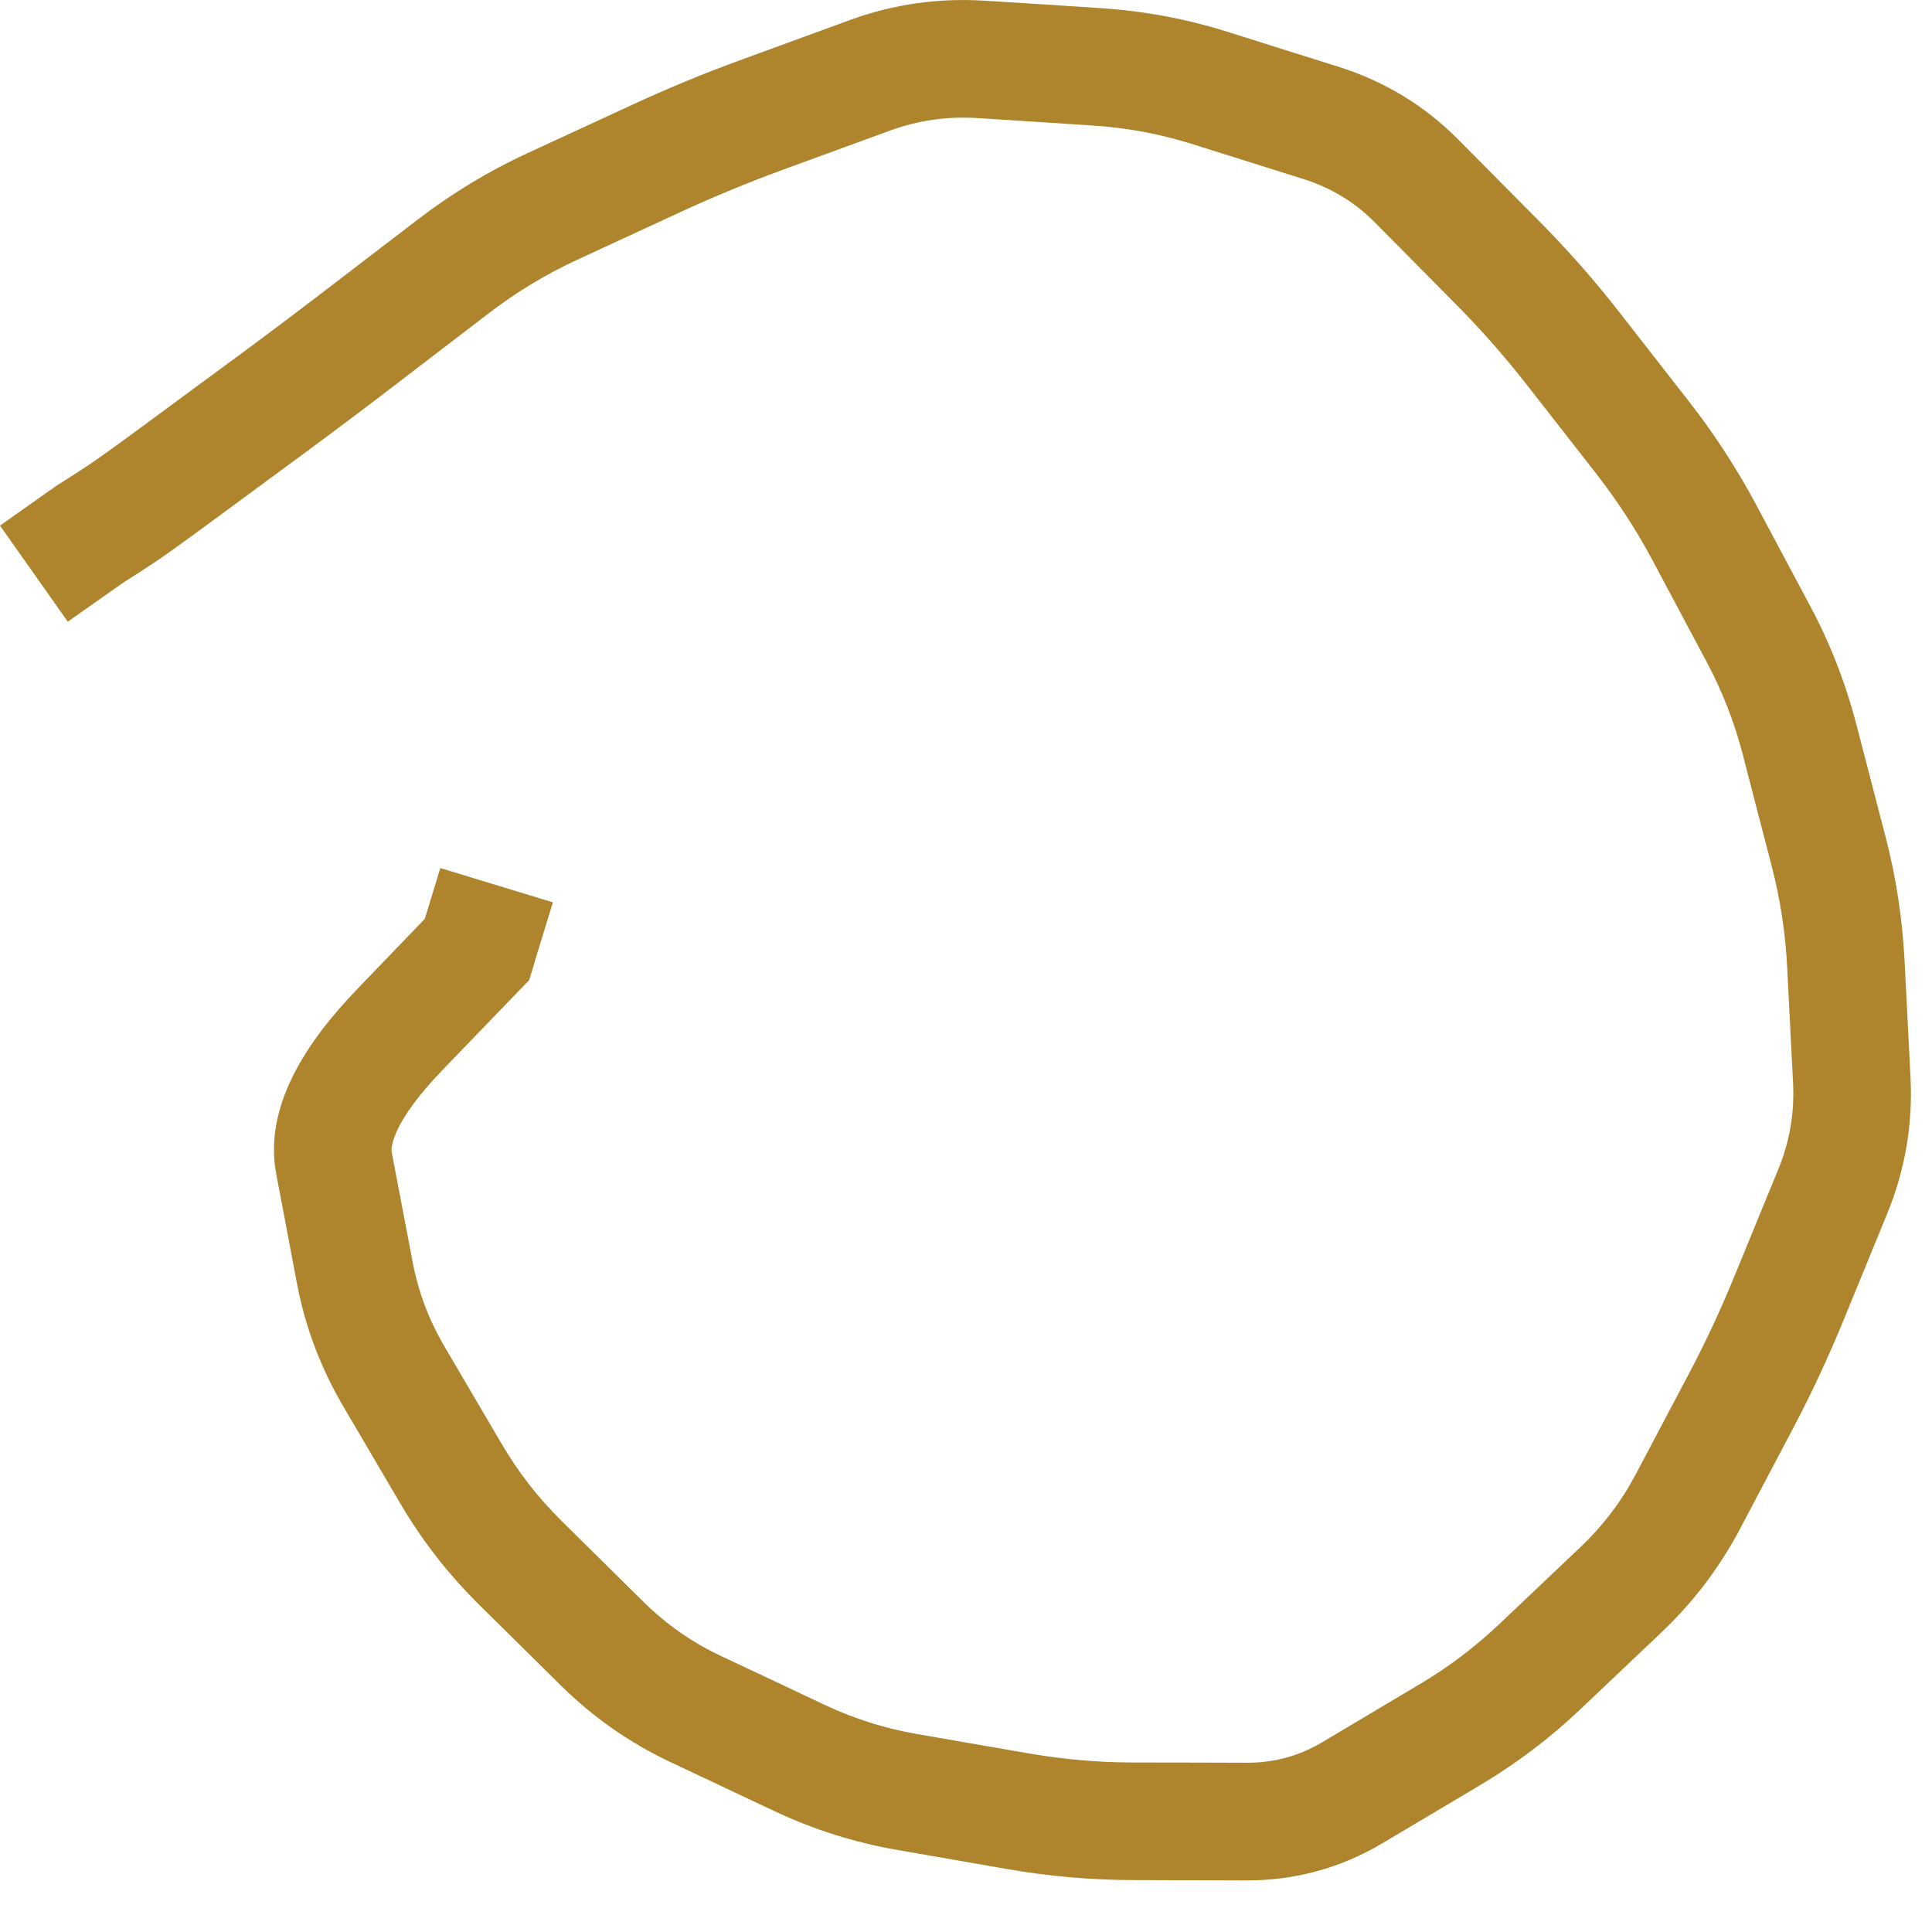 <?xml version="1.0" encoding="utf-8"?>
<svg xmlns="http://www.w3.org/2000/svg" fill="none" height="100%" overflow="visible" preserveAspectRatio="none" style="display: block;" viewBox="0 0 23 23" width="100%">
<path d="M11.73 0.009L12.418 0.052L13.105 0.097C13.62 0.131 14.124 0.224 14.617 0.38L15.276 0.588L15.935 0.795C16.482 0.967 16.961 1.258 17.363 1.664L17.845 2.15L18.327 2.636C18.667 2.98 18.985 3.34 19.278 3.717L20.108 4.781C20.41 5.168 20.678 5.58 20.91 6.015L21.551 7.217C21.791 7.666 21.974 8.139 22.102 8.634L22.446 9.957C22.573 10.444 22.648 10.941 22.674 11.446L22.744 12.822C22.773 13.383 22.68 13.927 22.468 14.445L21.948 15.714C21.767 16.157 21.565 16.588 21.345 17.006L20.716 18.198C20.471 18.662 20.157 19.076 19.777 19.435L18.807 20.355C18.445 20.698 18.048 20.997 17.617 21.254L16.458 21.943C15.962 22.238 15.418 22.387 14.839 22.386L13.479 22.382C12.987 22.38 12.498 22.338 12.015 22.255L11.348 22.139L10.681 22.023C10.174 21.935 9.685 21.781 9.217 21.56L7.979 20.976C7.496 20.748 7.062 20.445 6.681 20.069L5.706 19.106C5.339 18.743 5.025 18.341 4.767 17.901L4.085 16.74C3.818 16.285 3.634 15.798 3.536 15.284L3.413 14.633L3.289 13.98C3.137 13.178 3.638 12.412 4.262 11.765L5.057 10.939L5.242 10.334L6.582 10.742L6.377 11.412L6.349 11.508L6.299 11.669L6.183 11.789L5.27 12.736C4.676 13.352 4.651 13.653 4.664 13.72L4.912 15.022C4.979 15.377 5.105 15.712 5.292 16.031L5.974 17.192C6.169 17.526 6.407 17.831 6.689 18.11L7.664 19.073C7.933 19.338 8.236 19.55 8.576 19.711L9.195 20.002L9.813 20.294C10.169 20.462 10.538 20.578 10.92 20.644L12.254 20.875C12.659 20.945 13.069 20.981 13.482 20.982L14.162 20.983L14.842 20.985C15.169 20.986 15.465 20.905 15.742 20.74L16.901 20.05C17.244 19.847 17.558 19.609 17.844 19.339L18.814 18.419C19.082 18.165 19.303 17.874 19.477 17.544L19.792 16.948L20.107 16.352C20.306 15.975 20.488 15.586 20.652 15.183L21.172 13.915C21.306 13.588 21.364 13.25 21.346 12.893L21.311 12.206L21.276 11.517C21.256 11.106 21.193 10.703 21.091 10.308L20.919 9.646L20.748 8.985C20.648 8.597 20.503 8.227 20.315 7.876L19.675 6.674C19.48 6.308 19.256 5.965 19.005 5.642L18.59 5.11L18.174 4.578C17.914 4.245 17.634 3.927 17.332 3.622L16.369 2.649C16.129 2.407 15.847 2.235 15.515 2.131L14.855 1.923L14.196 1.716C13.81 1.594 13.416 1.521 13.015 1.495L12.328 1.45L11.641 1.406C11.278 1.383 10.932 1.432 10.597 1.554L9.314 2.023C8.905 2.173 8.503 2.339 8.106 2.522L6.864 3.096C6.497 3.266 6.153 3.474 5.831 3.72L5.287 4.136L4.743 4.553C4.377 4.834 4.011 5.109 3.644 5.38L2.553 6.183C2.194 6.448 1.943 6.628 1.821 6.708L1.667 6.808L1.66 6.813L1.461 6.94L1.379 6.998L0.807 7.401L0 6.257L0.572 5.853L0.654 5.796L0.667 5.786L0.681 5.777L0.907 5.633L1.054 5.537C1.137 5.482 1.354 5.328 1.723 5.056L2.268 4.654L2.813 4.253C3.173 3.988 3.533 3.717 3.892 3.442L4.436 3.025L4.979 2.609C5.383 2.3 5.815 2.038 6.276 1.825L7.519 1.251C7.95 1.051 8.389 0.87 8.835 0.708L10.117 0.239C10.636 0.049 11.177 -0.027 11.73 0.009Z" fill="#AE852C" id="Line (Stroke)"/>
</svg>
